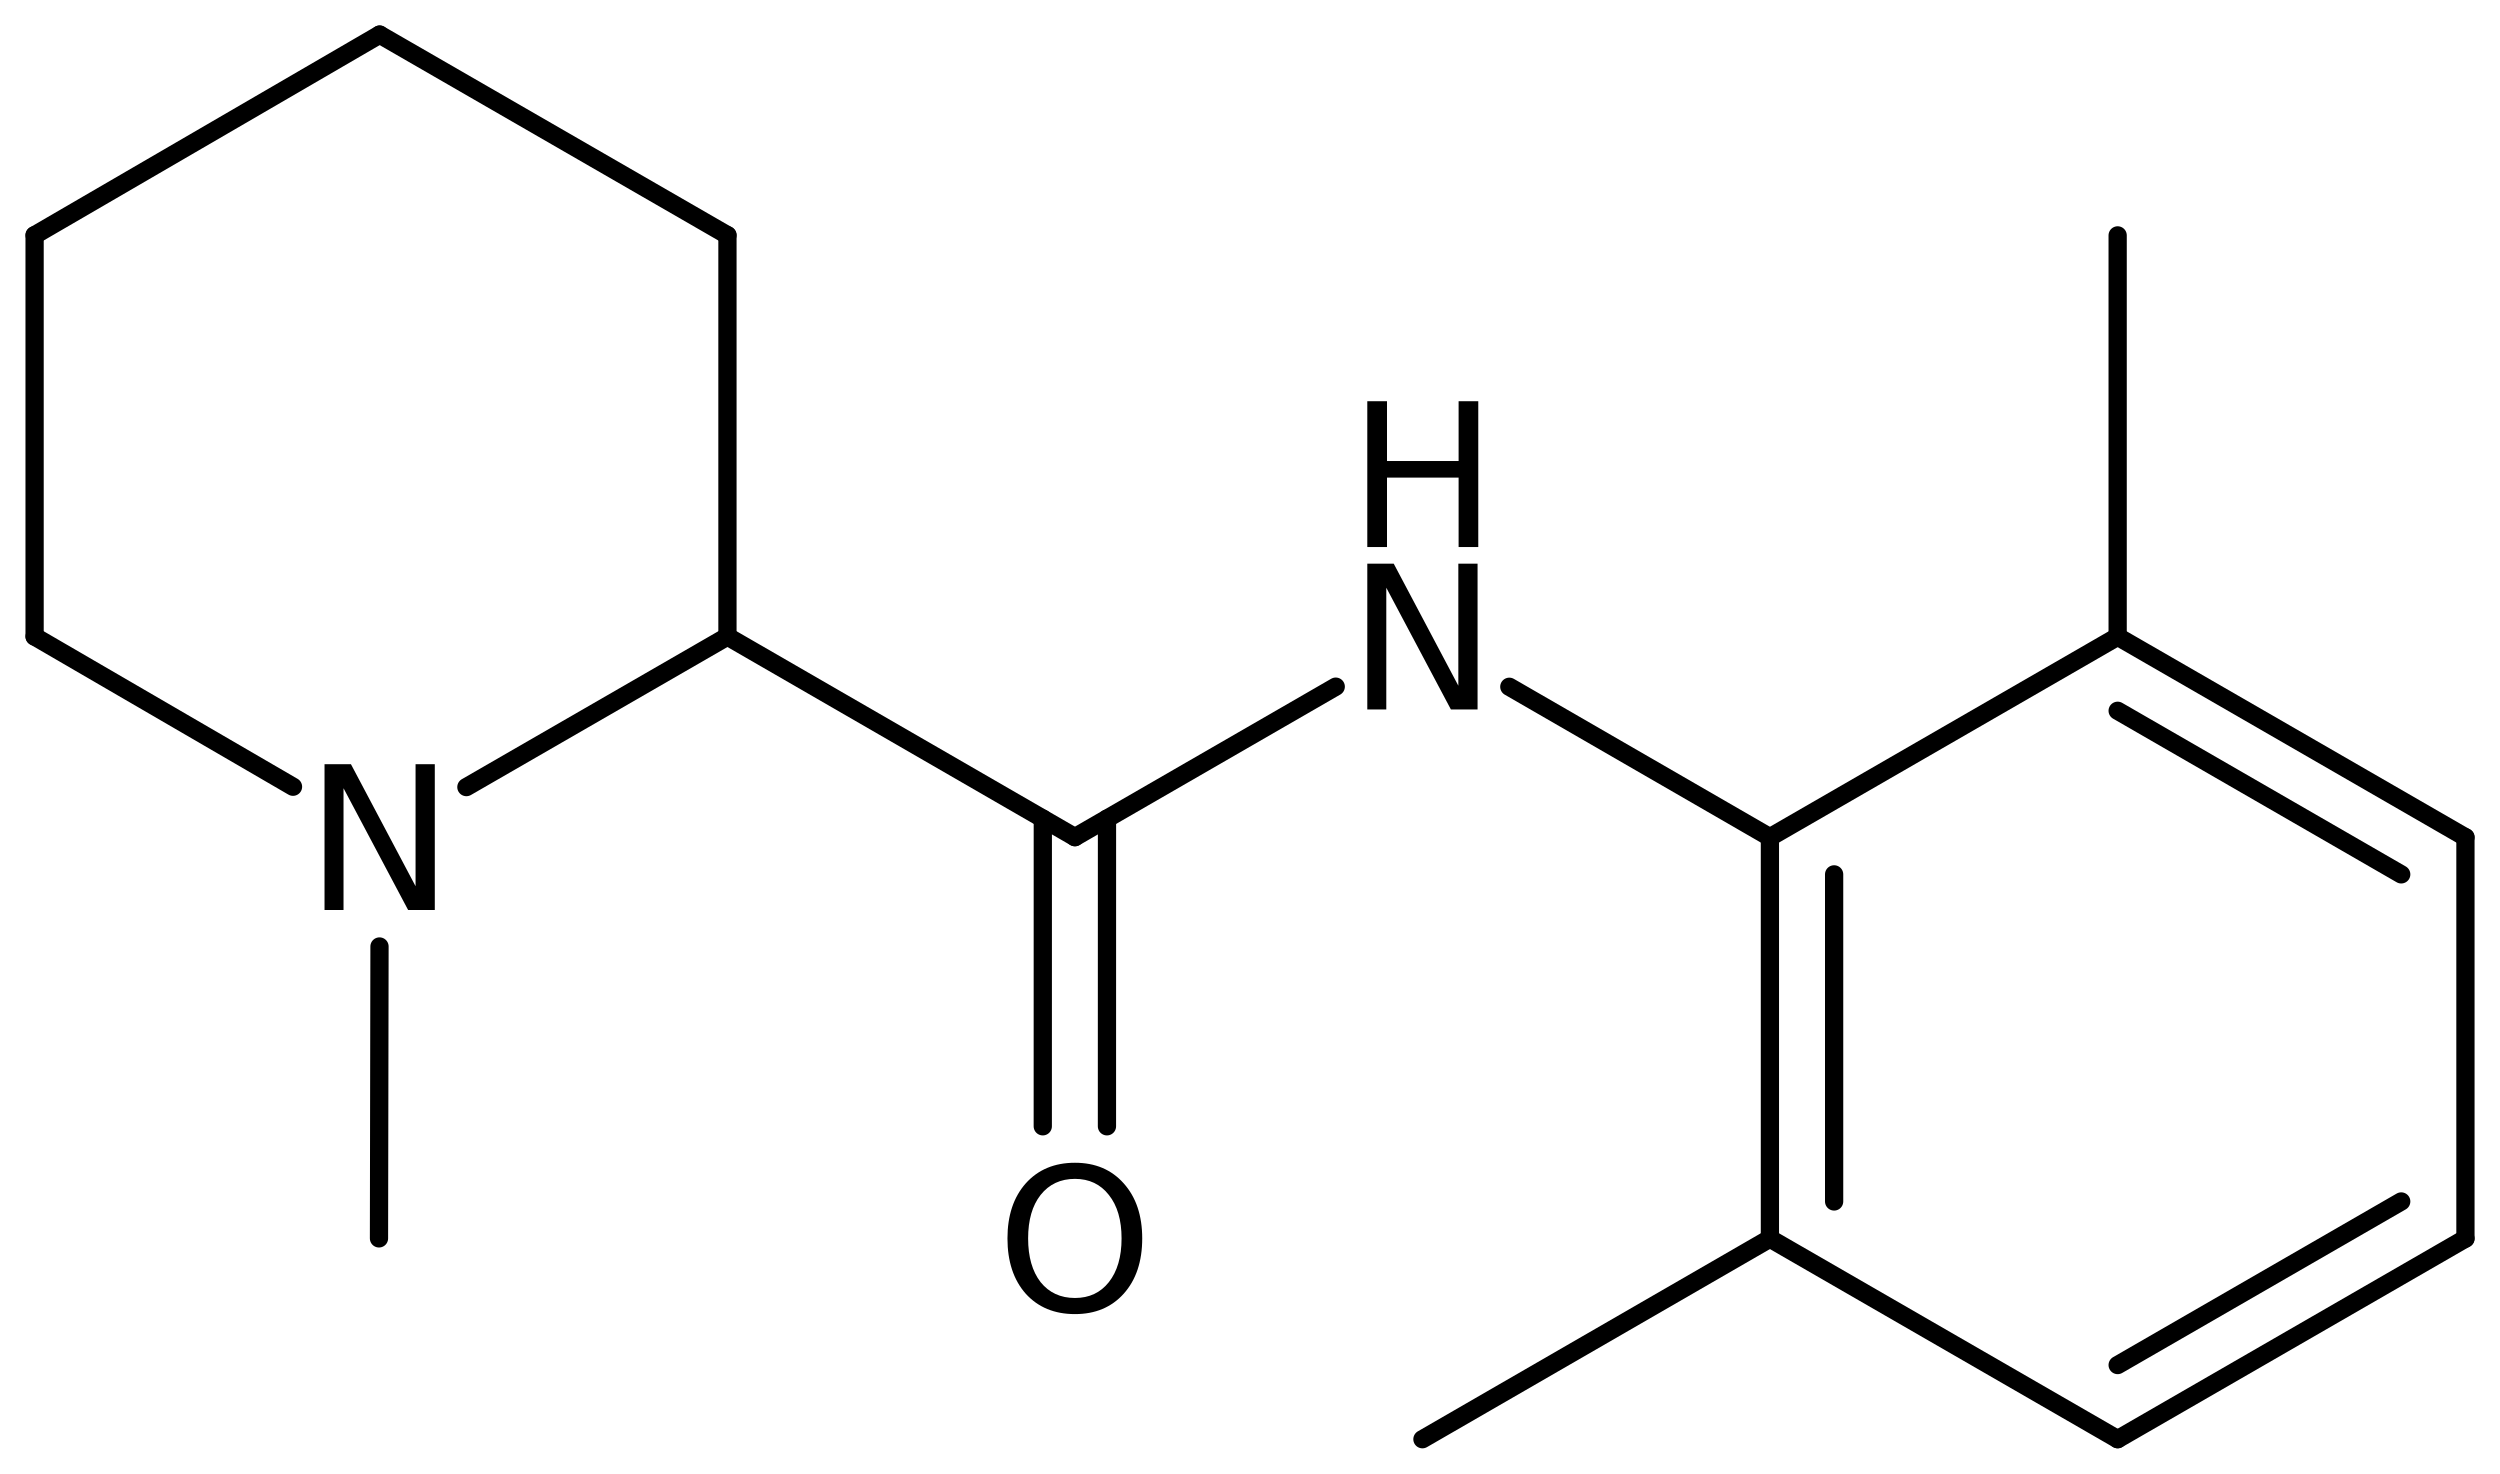 <?xml version='1.0' encoding='UTF-8'?>
<!DOCTYPE svg PUBLIC "-//W3C//DTD SVG 1.1//EN" "http://www.w3.org/Graphics/SVG/1.1/DTD/svg11.dtd">
<svg version='1.2' xmlns='http://www.w3.org/2000/svg' xmlns:xlink='http://www.w3.org/1999/xlink' width='63.3mm' height='37.317mm' viewBox='0 0 63.3 37.317'>
  <desc>Generated by the Chemistry Development Kit (http://github.com/cdk)</desc>
  <g stroke-linecap='round' stroke-linejoin='round' stroke='#000000' stroke-width='.462' fill='#000000'>
    <rect x='.0' y='.0' width='64.0' height='38.0' fill='#FFFFFF' stroke='none'/>
    <g id='mol1' class='mol'>
      <line id='mol1bnd1' class='bond' x1='36.016' y1='36.441' x2='44.814' y2='31.36'/>
      <g id='mol1bnd2' class='bond'>
        <line x1='44.814' y1='21.2' x2='44.814' y2='31.36'/>
        <line x1='46.44' y1='22.139' x2='46.44' y2='30.421'/>
      </g>
      <line id='mol1bnd3' class='bond' x1='44.814' y1='21.2' x2='53.619' y2='16.12'/>
      <g id='mol1bnd4' class='bond'>
        <line x1='62.425' y1='21.2' x2='53.619' y2='16.12'/>
        <line x1='60.799' y1='22.139' x2='53.619' y2='17.997'/>
      </g>
      <line id='mol1bnd5' class='bond' x1='62.425' y1='21.2' x2='62.425' y2='31.36'/>
      <g id='mol1bnd6' class='bond'>
        <line x1='53.619' y1='36.44' x2='62.425' y2='31.36'/>
        <line x1='53.619' y1='34.563' x2='60.799' y2='30.421'/>
      </g>
      <line id='mol1bnd7' class='bond' x1='44.814' y1='31.36' x2='53.619' y2='36.44'/>
      <line id='mol1bnd8' class='bond' x1='53.619' y1='16.12' x2='53.619' y2='5.96'/>
      <line id='mol1bnd9' class='bond' x1='44.814' y1='21.2' x2='38.216' y2='17.389'/>
      <line id='mol1bnd10' class='bond' x1='33.821' y1='17.386' x2='27.217' y2='21.197'/>
      <g id='mol1bnd11' class='bond'>
        <line x1='28.029' y1='20.728' x2='28.028' y2='28.518'/>
        <line x1='26.404' y1='20.728' x2='26.403' y2='28.518'/>
      </g>
      <line id='mol1bnd12' class='bond' x1='27.217' y1='21.197' x2='18.419' y2='16.116'/>
      <line id='mol1bnd13' class='bond' x1='18.419' y1='16.116' x2='18.419' y2='5.956'/>
      <line id='mol1bnd14' class='bond' x1='18.419' y1='5.956' x2='9.613' y2='.876'/>
      <line id='mol1bnd15' class='bond' x1='9.613' y1='.876' x2='.876' y2='5.956'/>
      <line id='mol1bnd16' class='bond' x1='.876' y1='5.956' x2='.876' y2='16.116'/>
      <line id='mol1bnd17' class='bond' x1='.876' y1='16.116' x2='7.419' y2='19.92'/>
      <line id='mol1bnd18' class='bond' x1='18.419' y1='16.116' x2='11.809' y2='19.929'/>
      <line id='mol1bnd19' class='bond' x1='9.609' y1='23.965' x2='9.596' y2='31.356'/>
      <g id='mol1atm9' class='atom'>
        <path d='M34.62 14.272h.669l1.636 3.09v-3.09h.487v3.692h-.675l-1.636 -3.083v3.083h-.481v-3.692z' stroke='none'/>
        <path d='M34.62 10.159h.499v1.514h1.813v-1.514h.498v3.692h-.498v-1.758h-1.813v1.758h-.499v-3.692z' stroke='none'/>
      </g>
      <path id='mol1atm11' class='atom' d='M27.218 29.849q-.547 -.0 -.87 .407q-.316 .402 -.316 1.101q-.0 .699 .316 1.107q.323 .401 .87 .401q.541 .0 .858 -.401q.322 -.408 .322 -1.107q-.0 -.699 -.322 -1.101q-.317 -.407 -.858 -.407zM27.218 29.441q.772 .0 1.235 .523q.468 .523 .468 1.393q-.0 .876 -.468 1.399q-.463 .517 -1.235 .517q-.779 -.0 -1.247 -.517q-.462 -.523 -.462 -1.399q-.0 -.87 .462 -1.393q.468 -.523 1.247 -.523z' stroke='none'/>
      <path id='mol1atm17' class='atom' d='M8.217 19.35h.669l1.636 3.089v-3.089h.487v3.692h-.675l-1.636 -3.084v3.084h-.481v-3.692z' stroke='none'/>
    </g>
  </g>
</svg>
